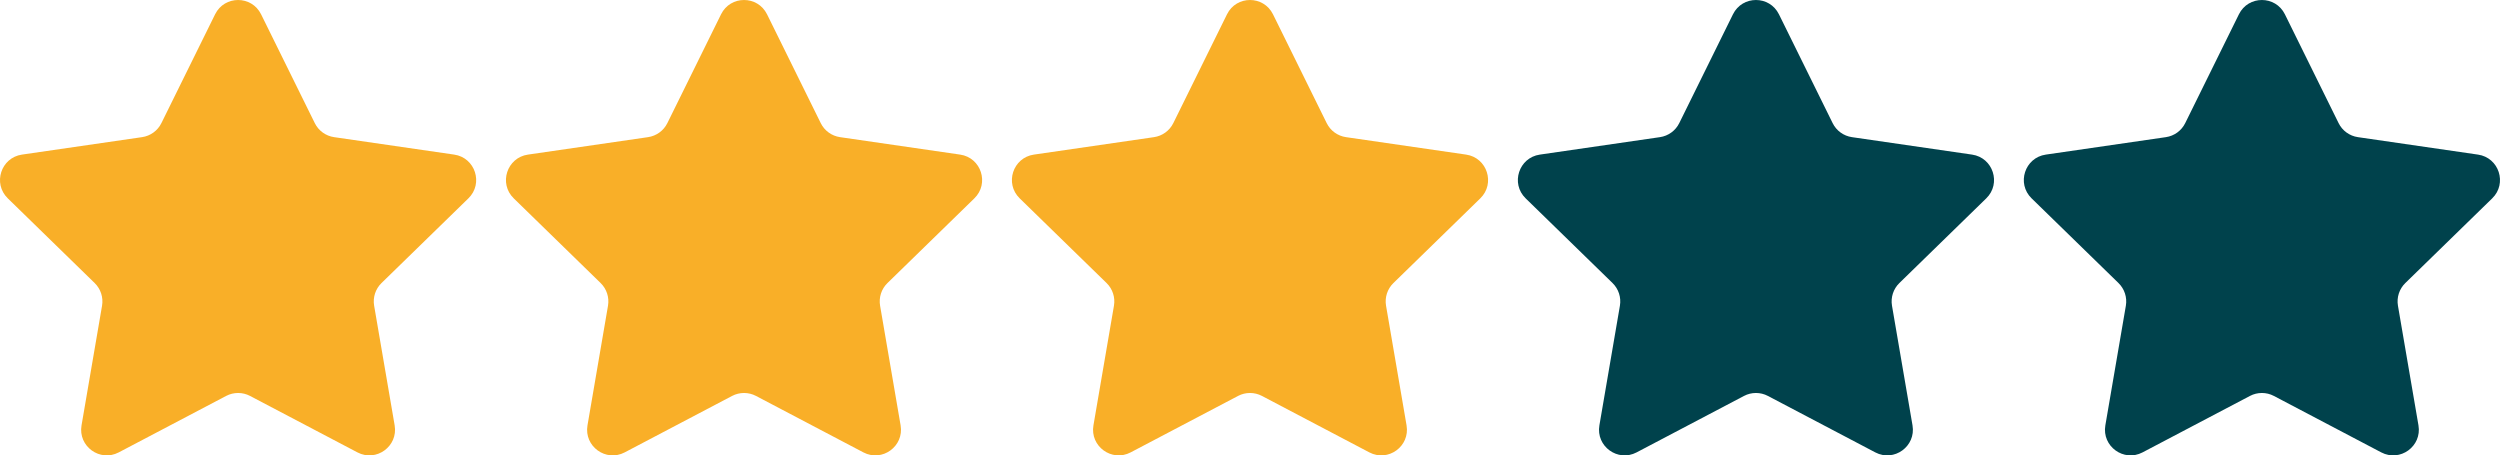 <?xml version="1.0" encoding="UTF-8"?>
<svg id="Capa_1" data-name="Capa 1" xmlns="http://www.w3.org/2000/svg" viewBox="0 0 4200 765.07">
  <defs>
    <style>
      .cls-1 {
        fill: #00424c;
      }

      .cls-2 {
        fill: #f9af28;
      }
    </style>
  </defs>
  <path class="cls-2" d="M438.62,24.02l90.23,182.83c6.27,12.72,18.41,21.53,32.44,23.56l201.77,29.32c35.34,5.14,49.45,48.56,23.88,73.48l-146,142.31c-10.15,9.9-14.79,24.16-12.38,38.13l34.46,200.95c6.04,35.19-30.91,62.03-62.51,45.42l-180.46-94.87c-12.55-6.59-27.55-6.59-40.1,0l-180.46,94.87c-31.61,16.62-68.55-10.23-62.51-45.42l34.46-200.95c2.4-13.97-2.24-28.24-12.38-38.13L13.06,333.2c-25.57-24.93-11.46-68.35,23.88-73.48l201.77-29.32c14.03-2.04,26.17-10.85,32.44-23.56L361.37,24.02c15.79-32.02,61.44-32.02,77.25,0Z"/>
  <path class="cls-2" d="M1288.62,24.02l90.23,182.83c6.27,12.72,18.41,21.53,32.44,23.56l201.77,29.32c35.34,5.14,49.45,48.56,23.88,73.48l-146,142.31c-10.15,9.9-14.79,24.16-12.38,38.13l34.46,200.95c6.04,35.19-30.91,62.03-62.51,45.42l-180.46-94.87c-12.55-6.59-27.55-6.59-40.1,0l-180.46,94.87c-31.61,16.62-68.55-10.23-62.51-45.42l34.46-200.95c2.4-13.97-2.24-28.24-12.38-38.13l-146-142.31c-25.57-24.93-11.46-68.35,23.88-73.48l201.77-29.32c14.03-2.04,26.17-10.85,32.44-23.56l90.23-182.83c15.79-32.02,61.44-32.02,77.25,0Z"/>
  <path class="cls-2" d="M2138.62,24.02l90.23,182.83c6.27,12.72,18.41,21.53,32.44,23.56l201.77,29.32c35.34,5.14,49.45,48.56,23.88,73.48l-146,142.31c-10.15,9.9-14.79,24.16-12.38,38.13l34.46,200.95c6.04,35.19-30.91,62.03-62.51,45.42l-180.46-94.87c-12.55-6.59-27.55-6.59-40.1,0l-180.46,94.87c-31.61,16.62-68.55-10.23-62.51-45.42l34.46-200.95c2.4-13.97-2.24-28.24-12.38-38.13l-146-142.31c-25.57-24.93-11.46-68.35,23.88-73.48l201.77-29.32c14.03-2.04,26.17-10.85,32.44-23.56l90.23-182.83c15.79-32.02,61.44-32.02,77.25,0Z"/>
  <path class="cls-1" d="M2988.62,24.02l90.23,182.83c6.27,12.72,18.41,21.53,32.44,23.56l201.77,29.32c35.34,5.14,49.45,48.56,23.88,73.48l-146,142.31c-10.15,9.9-14.79,24.16-12.38,38.13l34.46,200.95c6.04,35.19-30.91,62.03-62.51,45.42l-180.46-94.87c-12.55-6.59-27.55-6.59-40.1,0l-180.46,94.87c-31.61,16.62-68.55-10.23-62.51-45.42l34.46-200.95c2.4-13.97-2.24-28.24-12.38-38.13l-146-142.31c-25.57-24.93-11.46-68.35,23.88-73.48l201.77-29.32c14.03-2.04,26.17-10.85,32.44-23.56l90.23-182.83c15.79-32.02,61.44-32.02,77.25,0Z"/>
  <path class="cls-1" d="M3838.62,24.02l90.23,182.83c6.27,12.72,18.41,21.53,32.44,23.56l201.77,29.32c35.34,5.14,49.45,48.56,23.88,73.48l-146,142.31c-10.15,9.9-14.79,24.16-12.38,38.13l34.46,200.95c6.04,35.19-30.91,62.03-62.51,45.42l-180.46-94.87c-12.55-6.59-27.55-6.59-40.1,0l-180.46,94.87c-31.61,16.62-68.55-10.23-62.51-45.42l34.46-200.95c2.4-13.97-2.24-28.24-12.38-38.13l-146-142.31c-25.57-24.93-11.46-68.35,23.88-73.48l201.77-29.32c14.03-2.04,26.17-10.85,32.44-23.56l90.23-182.83c15.79-32.02,61.44-32.02,77.25,0Z"/>
</svg>